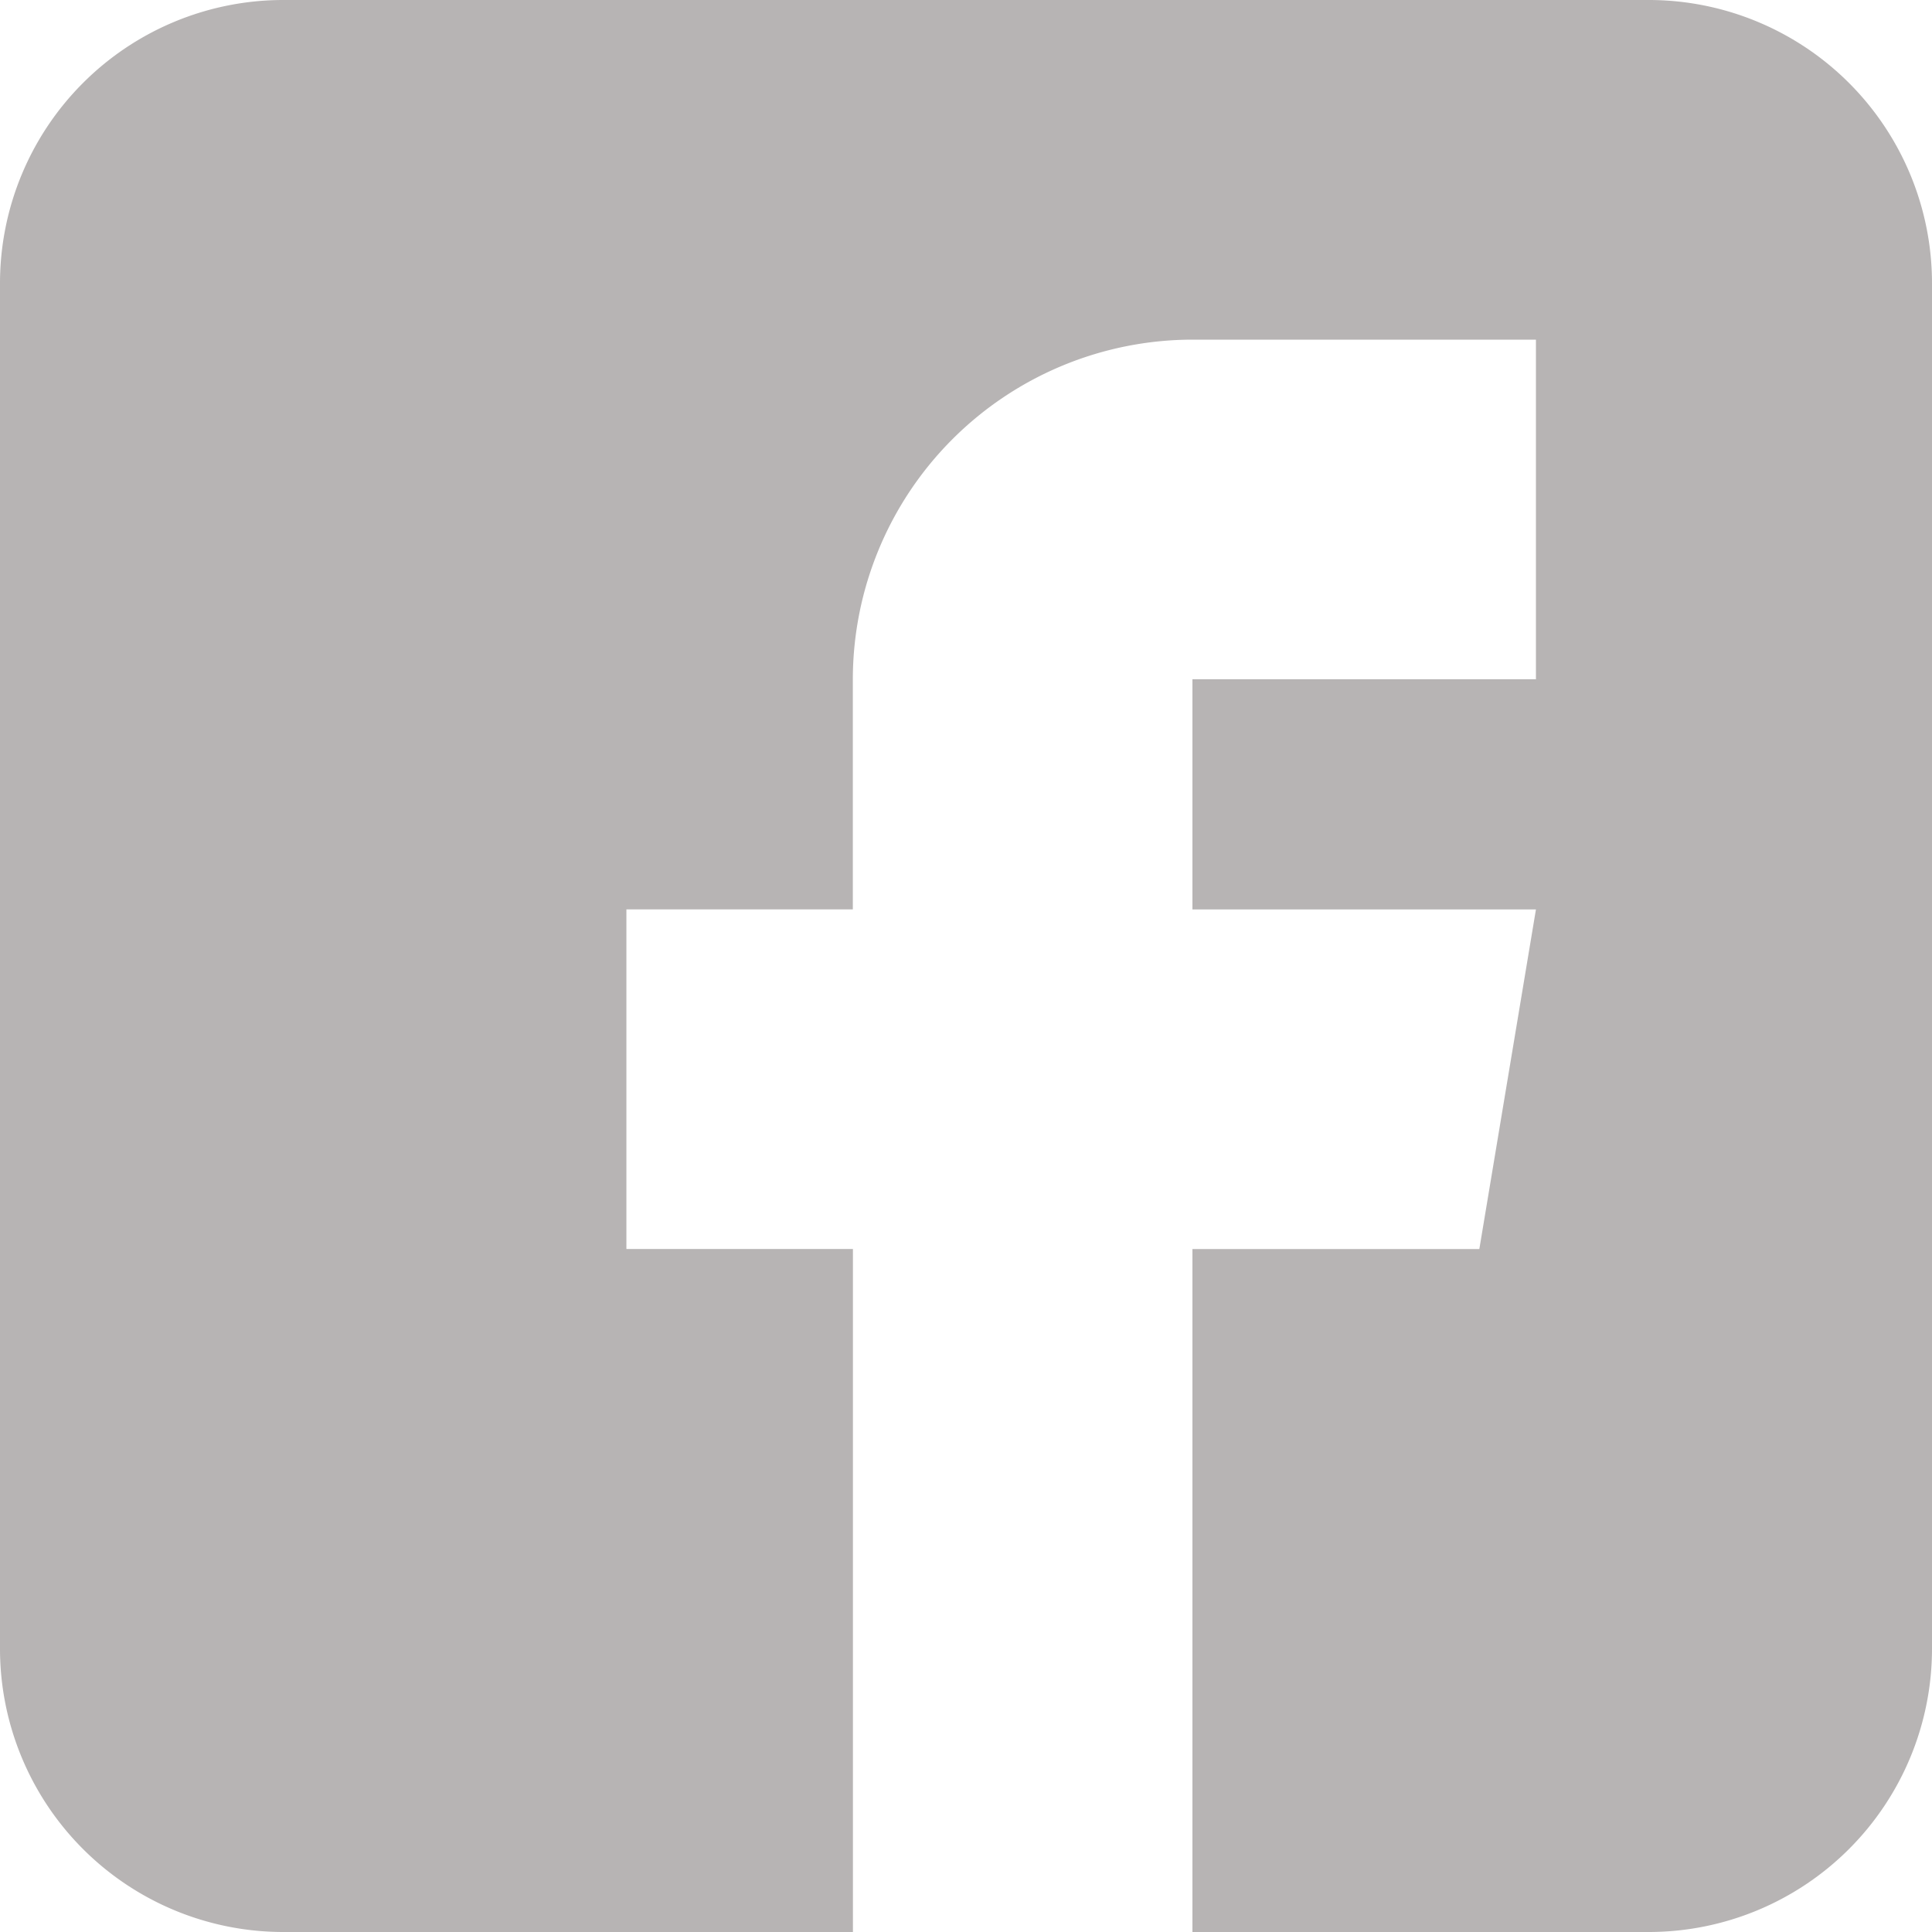 <svg xmlns="http://www.w3.org/2000/svg" width="40" height="40" viewBox="0 0 40 40">
  <path id="Facebook_Icon" data-name="Facebook Icon" d="M34.141,0H5.859A5.866,5.866,0,0,0,0,5.859V34.141A5.866,5.866,0,0,0,5.859,40h11.8V25.859H12.969V18.828h4.688V14.063a7.039,7.039,0,0,1,7.031-7.031H31.8v7.031H24.688v4.766H31.8l-1.172,7.031H24.688V40h9.453A5.866,5.866,0,0,0,40,34.141V5.859A5.866,5.866,0,0,0,34.141,0Z" fill="#b7b4b4"/>
</svg>

